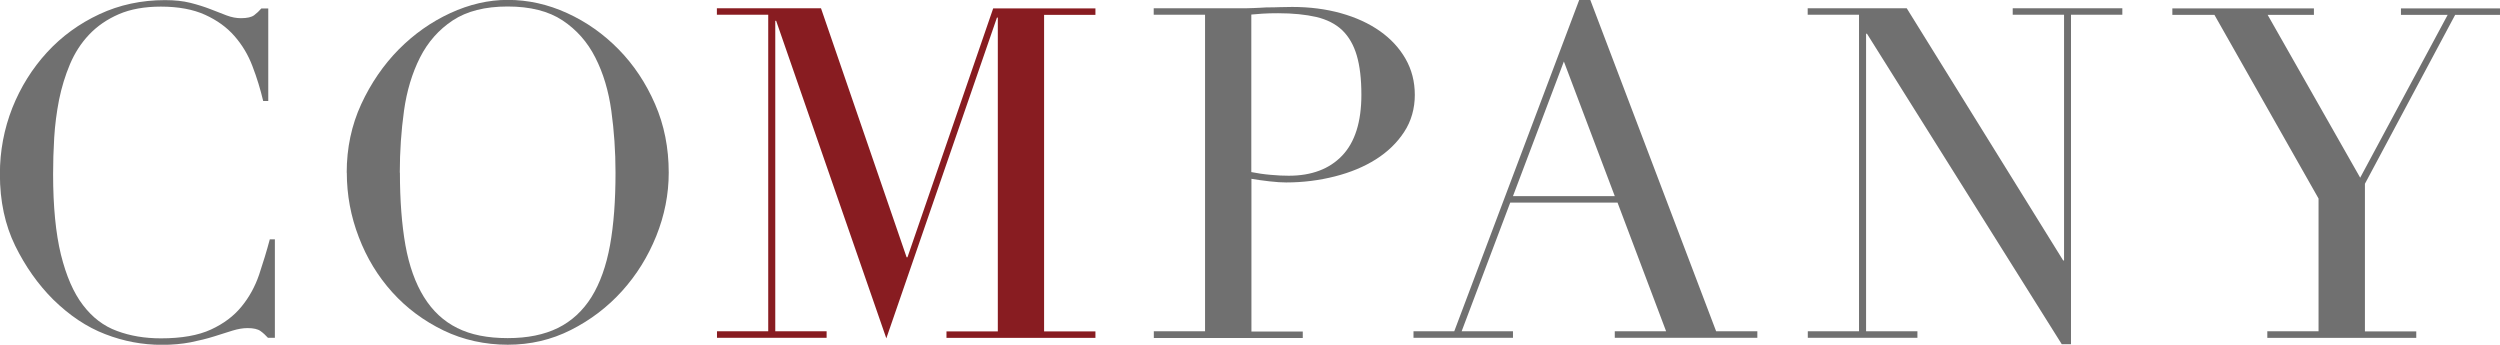 <?xml version="1.0" encoding="UTF-8"?><svg id="_レイヤー_2" xmlns="http://www.w3.org/2000/svg" viewBox="0 0 226.92 31.29"><defs><style>.cls-1{fill:#881c21;}.cls-2{fill:#707070;}.cls-3{isolation:isolate;}</style></defs><g id="_レイヤー_1-2"><g class="cls-3"><path class="cls-2" d="m24.95,30.66h-.63c-.2-.22-.42-.43-.67-.61-.25-.18-.64-.27-1.18-.27-.42,0-.88.08-1.37.23-.49.15-1.05.33-1.68.53-.63.2-1.34.37-2.12.53-.78.15-1.65.23-2.6.23-1.76,0-3.48-.32-5.15-.97-1.67-.64-3.24-1.69-4.73-3.15-1.37-1.37-2.52-3-3.44-4.87-.92-1.88-1.39-4.04-1.39-6.51,0-2.1.38-4.1,1.13-6.01.76-1.9,1.81-3.58,3.15-5.04,1.34-1.46,2.93-2.61,4.75-3.46,1.82-.85,3.81-1.28,5.96-1.28.87,0,1.64.08,2.31.25s1.27.36,1.81.57c.53.21,1.02.4,1.47.57.45.17.88.25,1.3.25.56,0,.96-.09,1.2-.27.24-.18.45-.38.65-.61h.63v8.4h-.46c-.25-1.06-.57-2.11-.97-3.15-.39-1.04-.94-1.95-1.64-2.75-.7-.8-1.59-1.44-2.67-1.93-1.08-.49-2.42-.74-4.01-.74-1.48,0-2.76.23-3.82.69-1.06.46-1.96,1.08-2.69,1.85-.73.77-1.31,1.67-1.74,2.69-.43,1.02-.76,2.1-.99,3.23-.22,1.13-.37,2.28-.44,3.44-.07,1.16-.1,2.26-.1,3.3,0,2.94.24,5.38.71,7.31.48,1.93,1.14,3.46,2,4.58.85,1.12,1.88,1.91,3.09,2.35,1.2.45,2.53.67,3.99.67,1.88,0,3.39-.27,4.54-.8,1.15-.53,2.07-1.22,2.77-2.08.7-.85,1.23-1.82,1.6-2.9.36-1.08.69-2.15.97-3.21h.46v8.95Z"/><path class="cls-2" d="m31.47,15.67c0-2.24.44-4.31,1.32-6.22.88-1.9,2.02-3.56,3.4-4.96,1.39-1.4,2.95-2.5,4.68-3.3,1.74-.8,3.47-1.2,5.21-1.2,1.85,0,3.65.4,5.4,1.2,1.75.8,3.31,1.9,4.68,3.3,1.37,1.4,2.47,3.05,3.3,4.96.83,1.9,1.24,3.98,1.24,6.22,0,1.96-.38,3.88-1.13,5.75-.76,1.88-1.79,3.54-3.11,5-1.32,1.46-2.86,2.63-4.64,3.53-1.78.9-3.69,1.34-5.73,1.34s-4.05-.43-5.84-1.3c-1.79-.87-3.34-2.02-4.64-3.46-1.3-1.44-2.32-3.11-3.04-5-.73-1.89-1.09-3.84-1.09-5.86Zm4.83,0c0,2.52.17,4.72.5,6.59.34,1.88.9,3.44,1.68,4.7.78,1.26,1.79,2.2,3.02,2.81,1.23.62,2.76.92,4.58.92s3.31-.31,4.56-.92c1.25-.62,2.26-1.55,3.05-2.81.78-1.26,1.34-2.83,1.68-4.7.34-1.88.5-4.07.5-6.59,0-1.93-.13-3.8-.38-5.61-.25-1.81-.73-3.42-1.45-4.83-.71-1.41-1.71-2.54-2.98-3.38-1.27-.84-2.93-1.26-4.98-1.26s-3.7.42-4.98,1.26c-1.27.84-2.27,1.97-2.98,3.38-.71,1.41-1.2,3.02-1.45,4.83-.25,1.81-.38,3.67-.38,5.61Z"/><path class="cls-1" d="m65.07,30.07h4.66V1.34h-4.66v-.59h9.45l7.77,22.6h.08L90.15.76h9.28v.59h-4.66v28.73h4.66v.59h-13.52v-.59h4.66V1.6h-.08l-10.04,29.11L70.45,1.89h-.08v28.18h4.66v.59h-9.95v-.59Z"/><path class="cls-2" d="m104.72,30.07h4.66V1.34h-4.66v-.59h7.9c.39,0,.78,0,1.18-.02.39-.01.78-.04,1.18-.06.39,0,.78,0,1.16-.02.38-.01.76-.02,1.15-.02,1.6,0,3.07.19,4.43.57,1.36.38,2.53.92,3.53,1.62.99.7,1.77,1.54,2.33,2.52.56.98.84,2.07.84,3.28s-.32,2.38-.97,3.36c-.64.98-1.5,1.81-2.56,2.48-1.06.67-2.3,1.19-3.72,1.55-1.41.36-2.89.55-4.43.55-.39,0-.9-.03-1.51-.1-.62-.07-1.16-.15-1.64-.23v13.86h4.66v.59h-13.52v-.59Zm8.86-14.45c.56.11,1.15.2,1.76.25.62.06,1.16.08,1.64.08,2.07,0,3.69-.61,4.85-1.83,1.16-1.22,1.74-3.06,1.74-5.52,0-1.43-.14-2.62-.42-3.57-.28-.95-.72-1.71-1.32-2.29-.6-.57-1.39-.97-2.35-1.2-.97-.22-2.12-.34-3.46-.34-.53,0-1.02.01-1.45.04-.43.03-.76.06-.99.08v14.28Z"/><path class="cls-2" d="m128.3,30.07h3.7L143.34,0h1.01l11.42,30.07h3.74v.59h-12.94v-.59h4.66l-4.41-11.68h-9.74l-4.41,11.68h4.66v.59h-9.03v-.59Zm13.65-24.49l-4.62,12.22h9.24l-4.62-12.22Z"/><path class="cls-2" d="m164.08,30.07h4.66V1.34h-4.66v-.59h8.99l14.2,22.89h.08V1.34h-4.66v-.59h9.95v.59h-4.66v29.9h-.84l-17.68-28.18h-.08v27.01h4.66v.59h-9.95v-.59Z"/><path class="cls-2" d="m205.79,30.07h4.66v-12.05l-9.45-16.67h-3.82v-.59h12.85v.59h-4.2l8.4,14.78,7.94-14.78h-4.24v-.59h8.99v.59h-4.07l-8.19,15.33v13.4h4.66v.59h-13.52v-.59Z"/></g></g></svg>